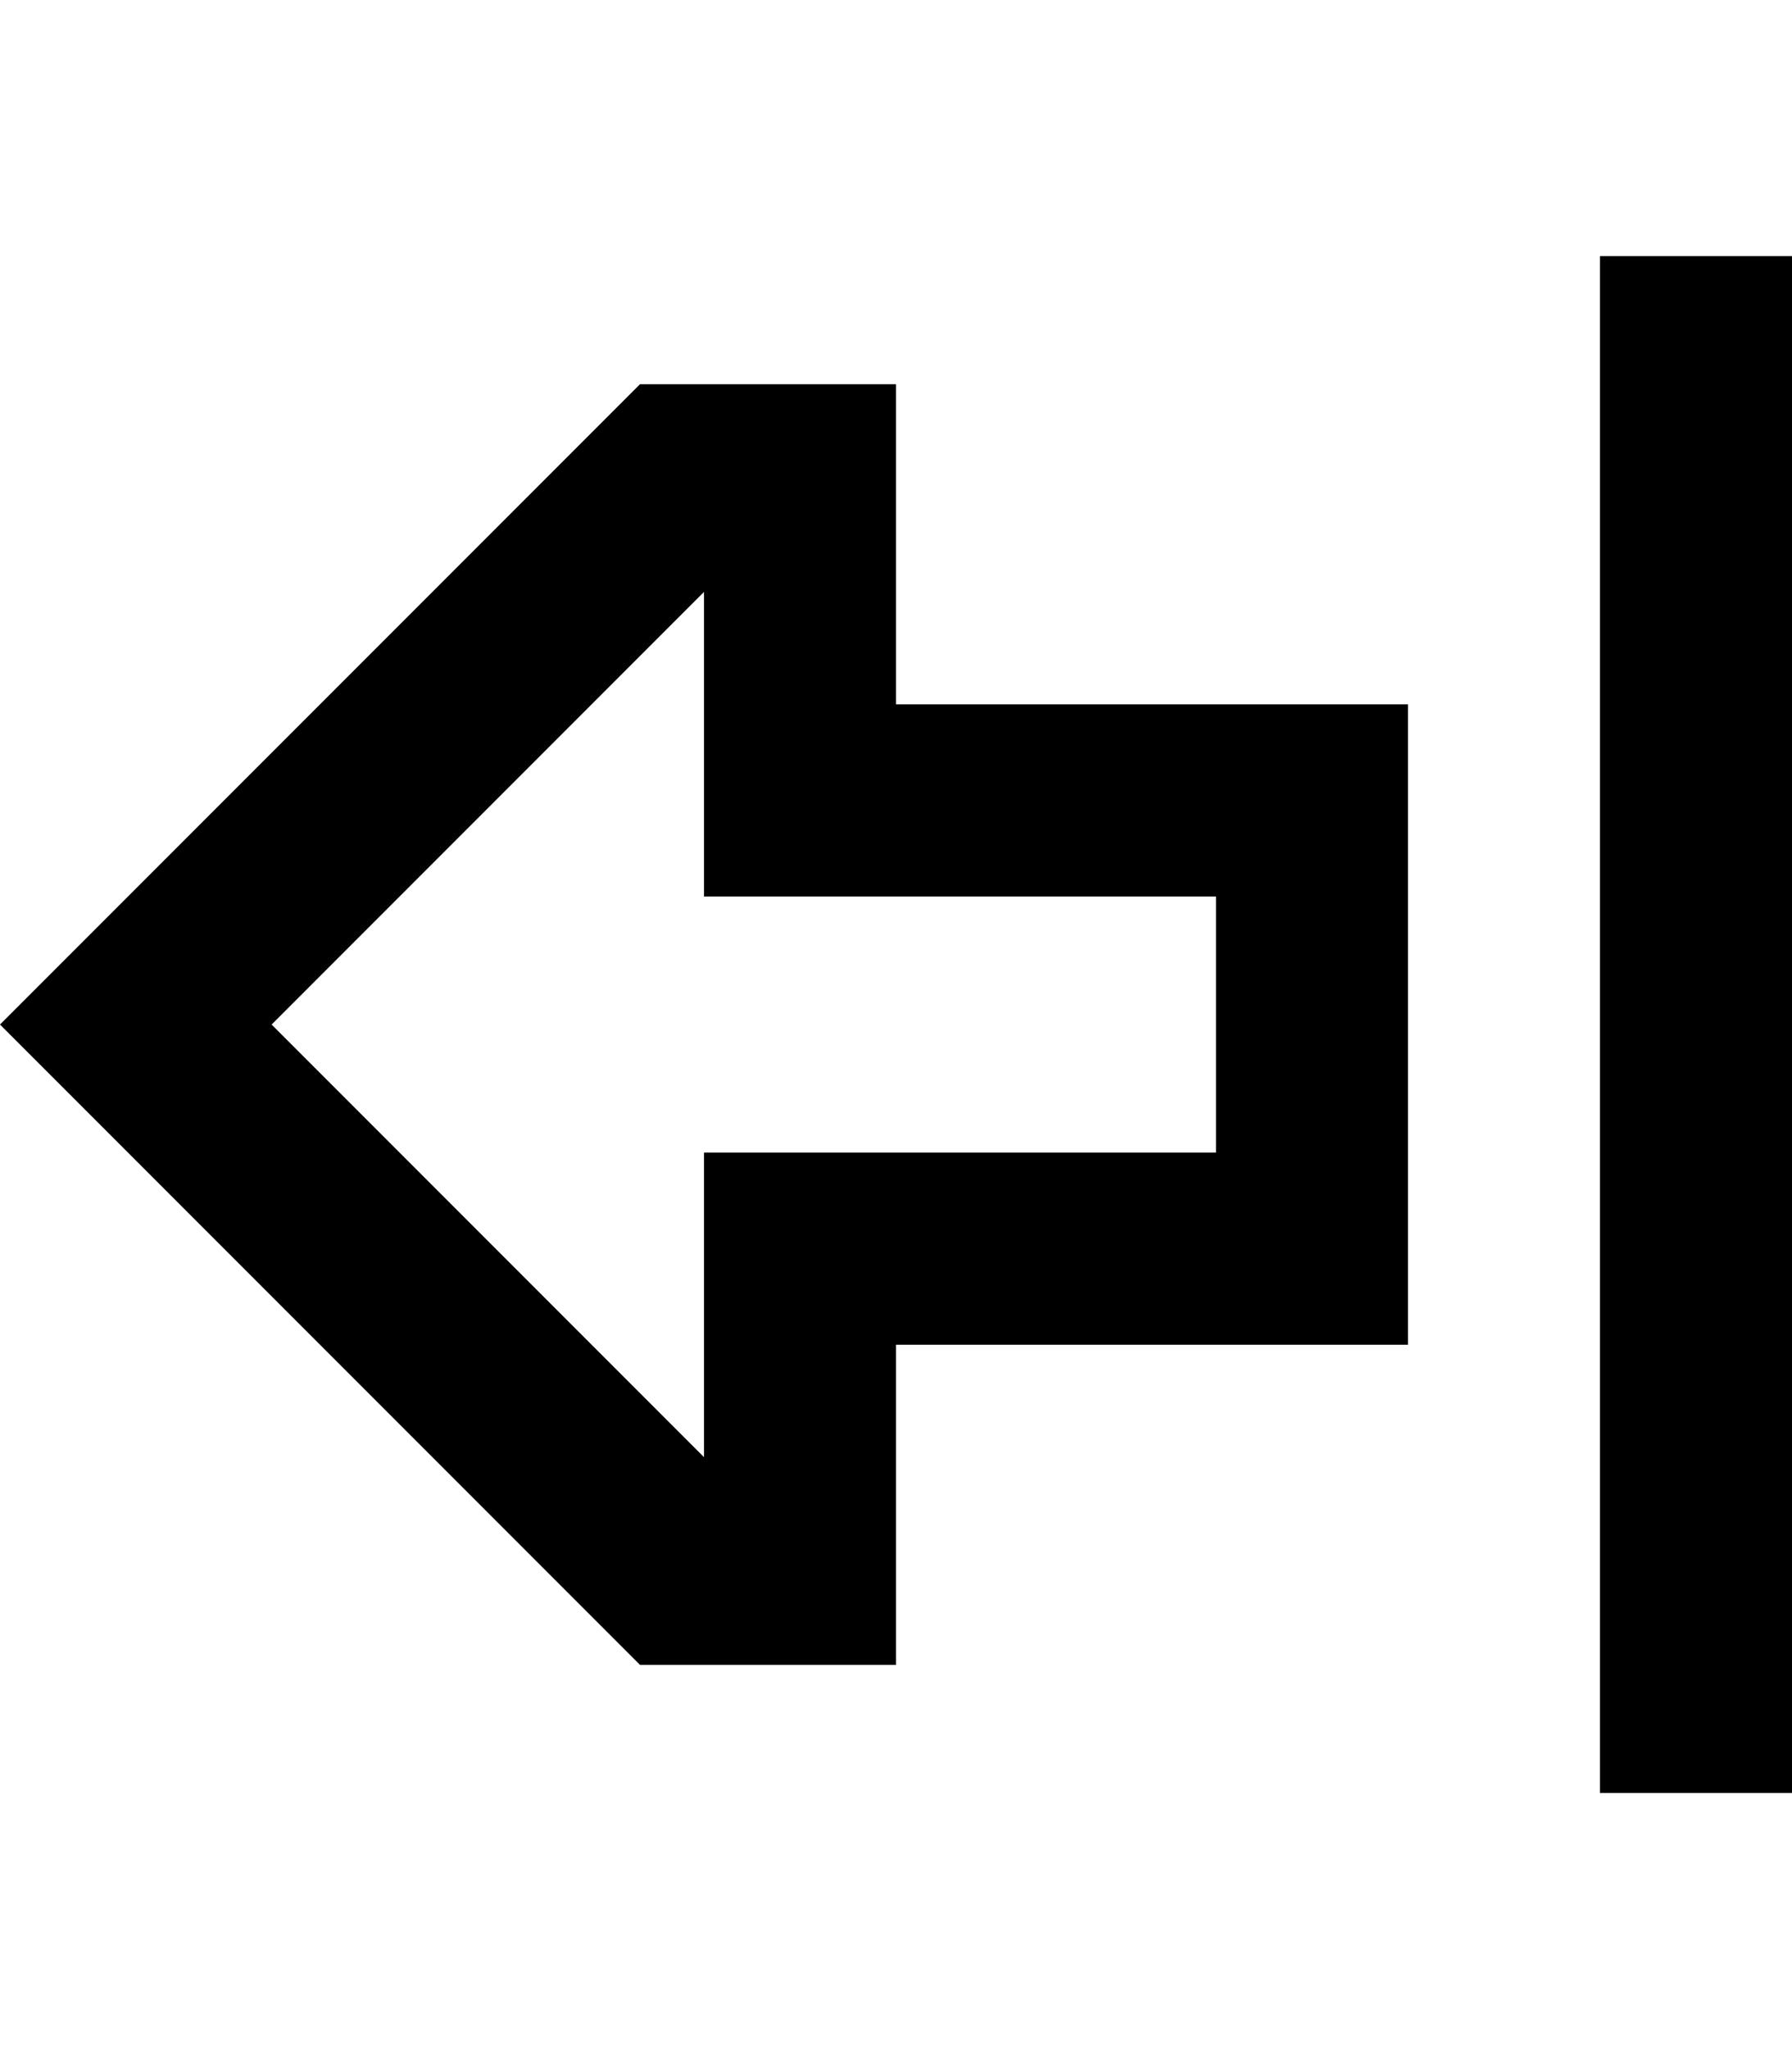 <svg xmlns="http://www.w3.org/2000/svg" viewBox="0 0 448 512"><!--! Font Awesome Pro 6.4.0 by @fontawesome - https://fontawesome.com License - https://fontawesome.com/license (Commercial License) Copyright 2023 Fonticons, Inc. --><path d="M224 288l-48 0 0 48 0 28.1L67.9 256 176 147.9l0 28.1 0 48 48 0 80 0 0 64-80 0zM33.9 289.9L160 416l16 0 48 0 0-32 0-16 0-32 48 0 32 0 48 0 0-48 0-64 0-48-48 0-32 0-48 0 0-32 0-16 0-32-48 0-16 0L33.9 222.1 0 256l33.9 33.9zM400 88l0 336 0 24 48 0 0-24 0-336 0-24-48 0 0 24z"/></svg>